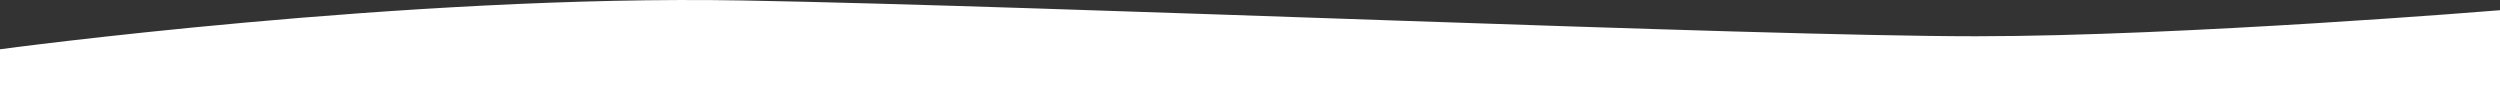 <?xml version="1.0" encoding="UTF-8"?> <svg xmlns="http://www.w3.org/2000/svg" width="1920" height="80.84" viewBox="0 0 1920 80.84"><rect x="0" y="0" width="1920" height="80.84" fill="#333333" stroke="none"/> <defs> <style> .cls-1 { fill: #fff; fill-rule: evenodd; } </style> </defs> <path id="w6-2" class="cls-1" d="M1920,6129.84H0v-43s311.516-42.12,570.48-37.48c239.933,4.3,775.65,27.48,946.98,27.48,159,0,402.54-20,402.54-20v73Z" transform="translate(0 -6049)"></path> </svg> 